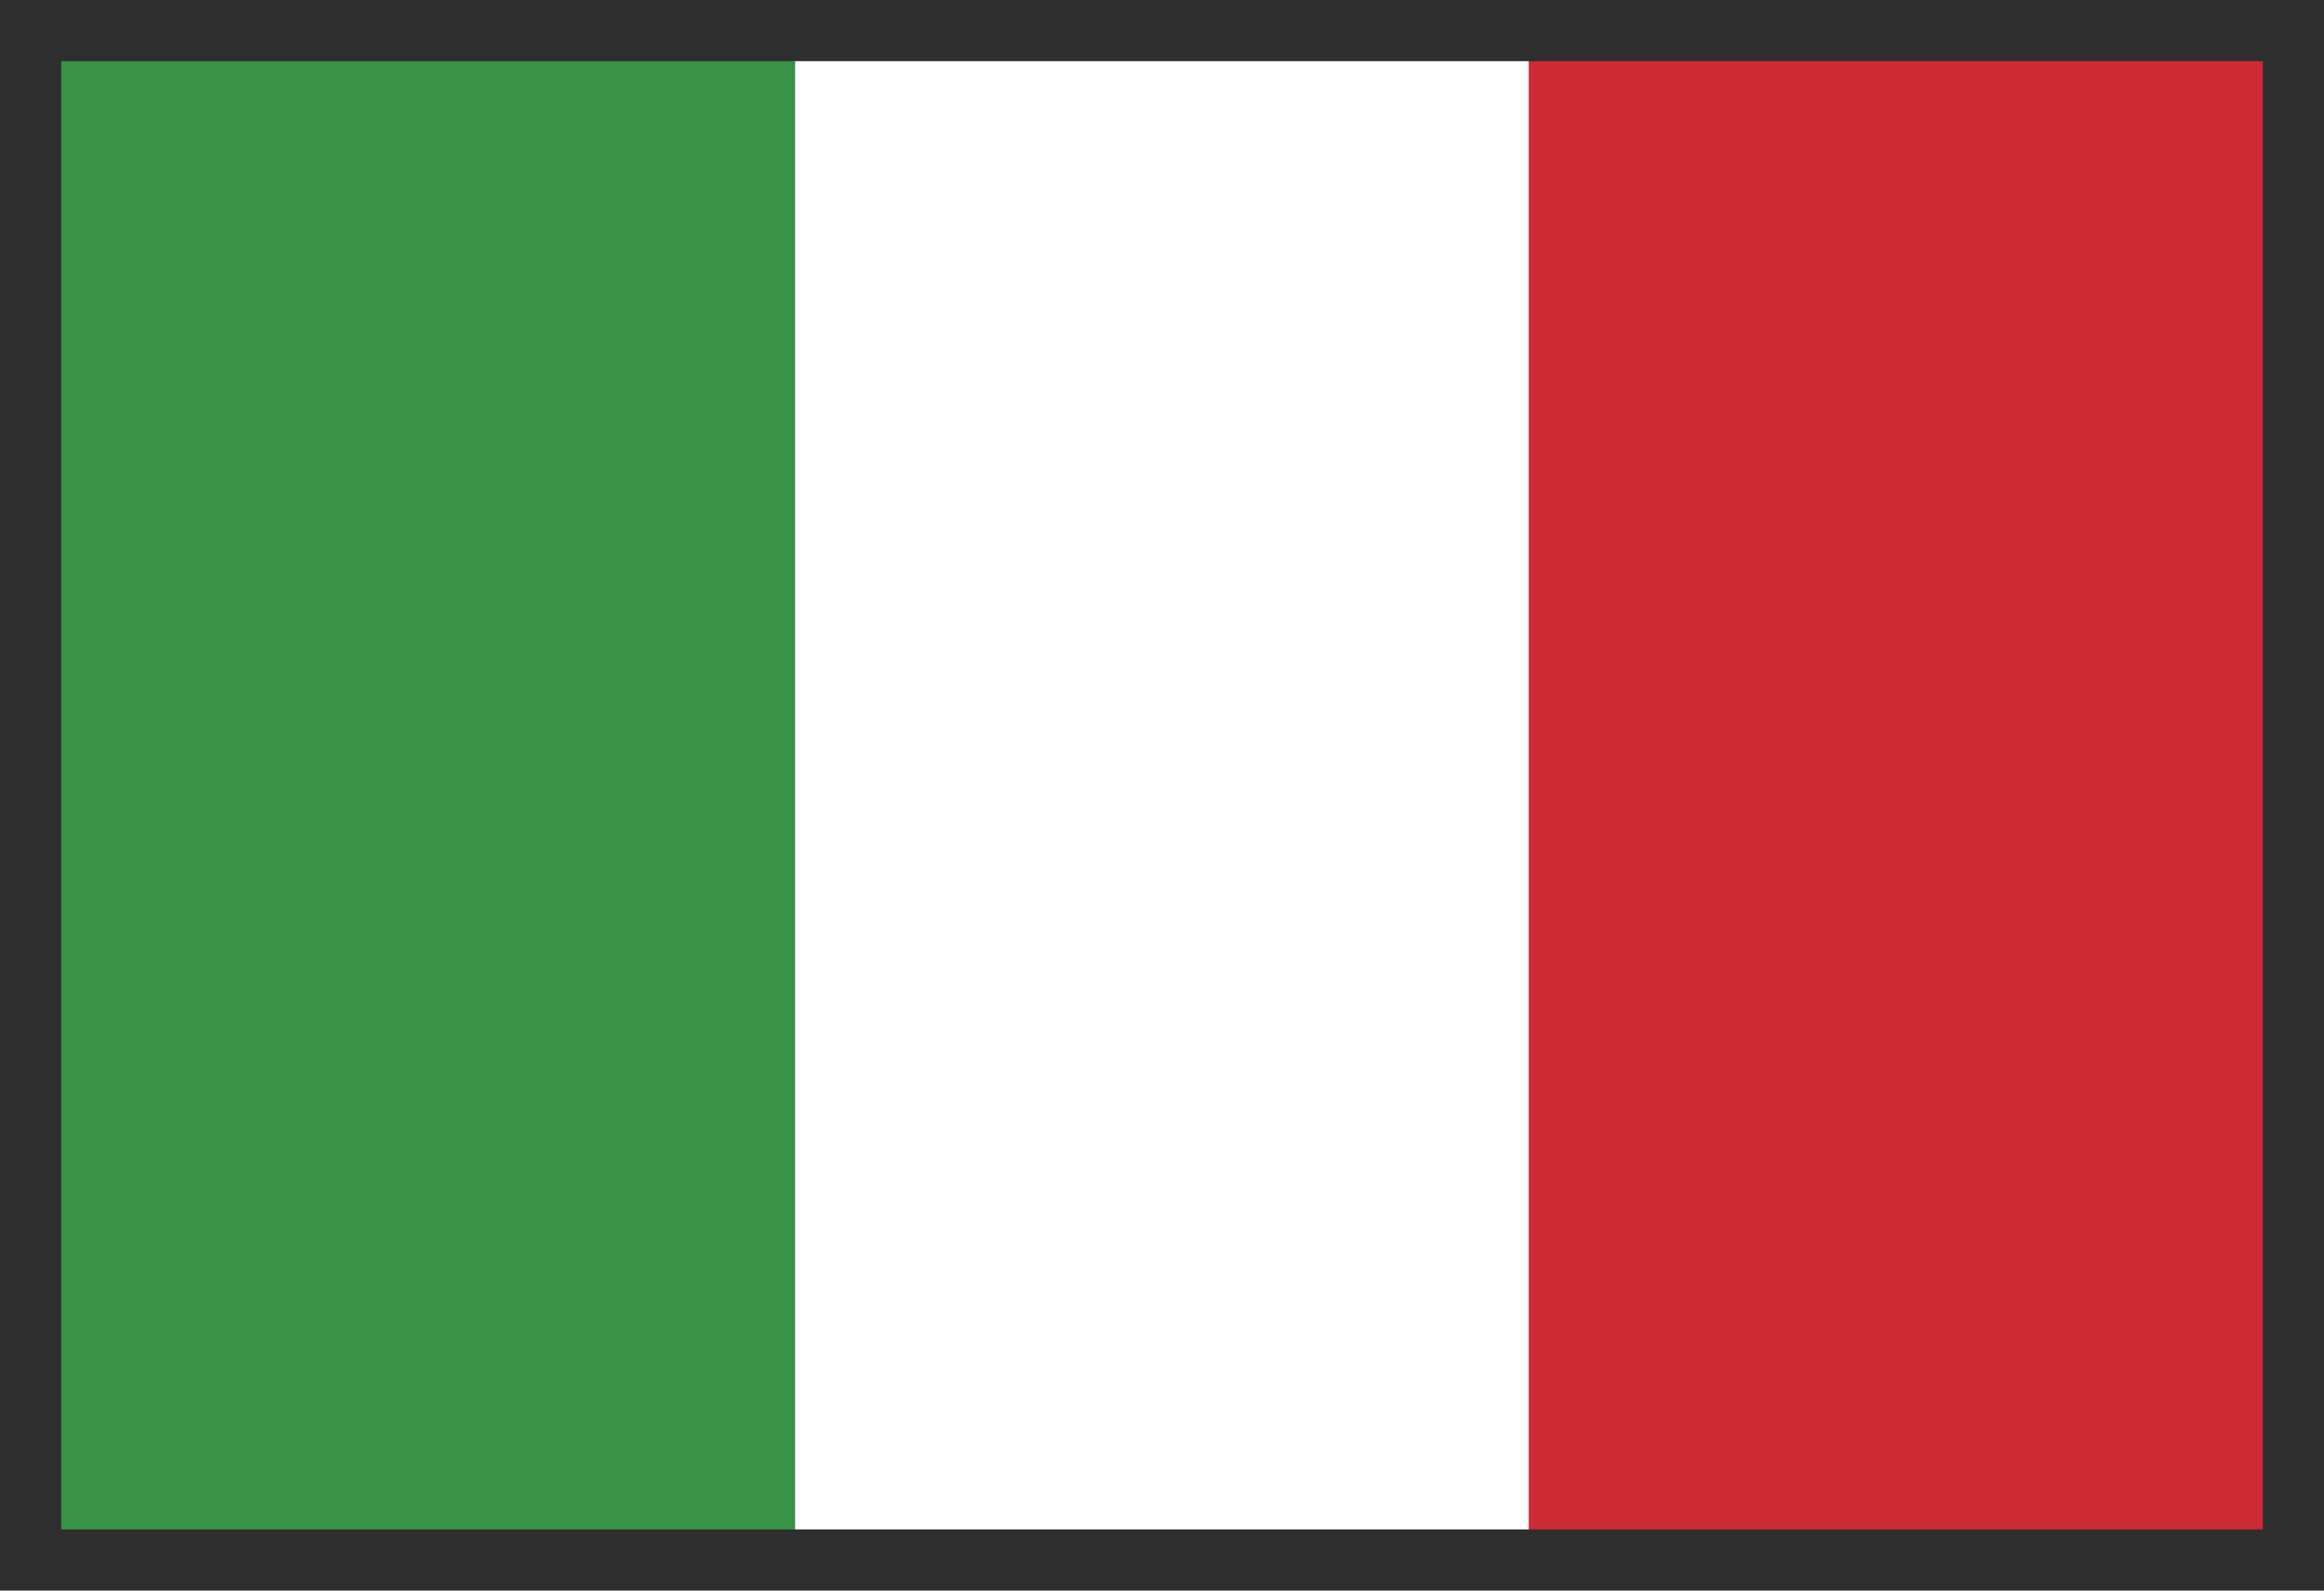 <svg width="38" height="26" viewBox="0 0 38 26" fill="none" xmlns="http://www.w3.org/2000/svg">
<rect x="0" y="0" width="38" height="26" fill="#333333" stroke="none"/>
<path fill-rule="evenodd" clip-rule="evenodd" d="M37 1H1V25H37V1ZM0 0V26H38V0H0Z" fill="black" fill-opacity="0.1"/>
<rect x="1" y="1" width="12" height="24" fill="#389246"/>
<rect x="13" y="1" width="12" height="24" fill="white"/>
<rect x="25" y="1" width="12" height="24" fill="#CD2B36"/>
</svg>
